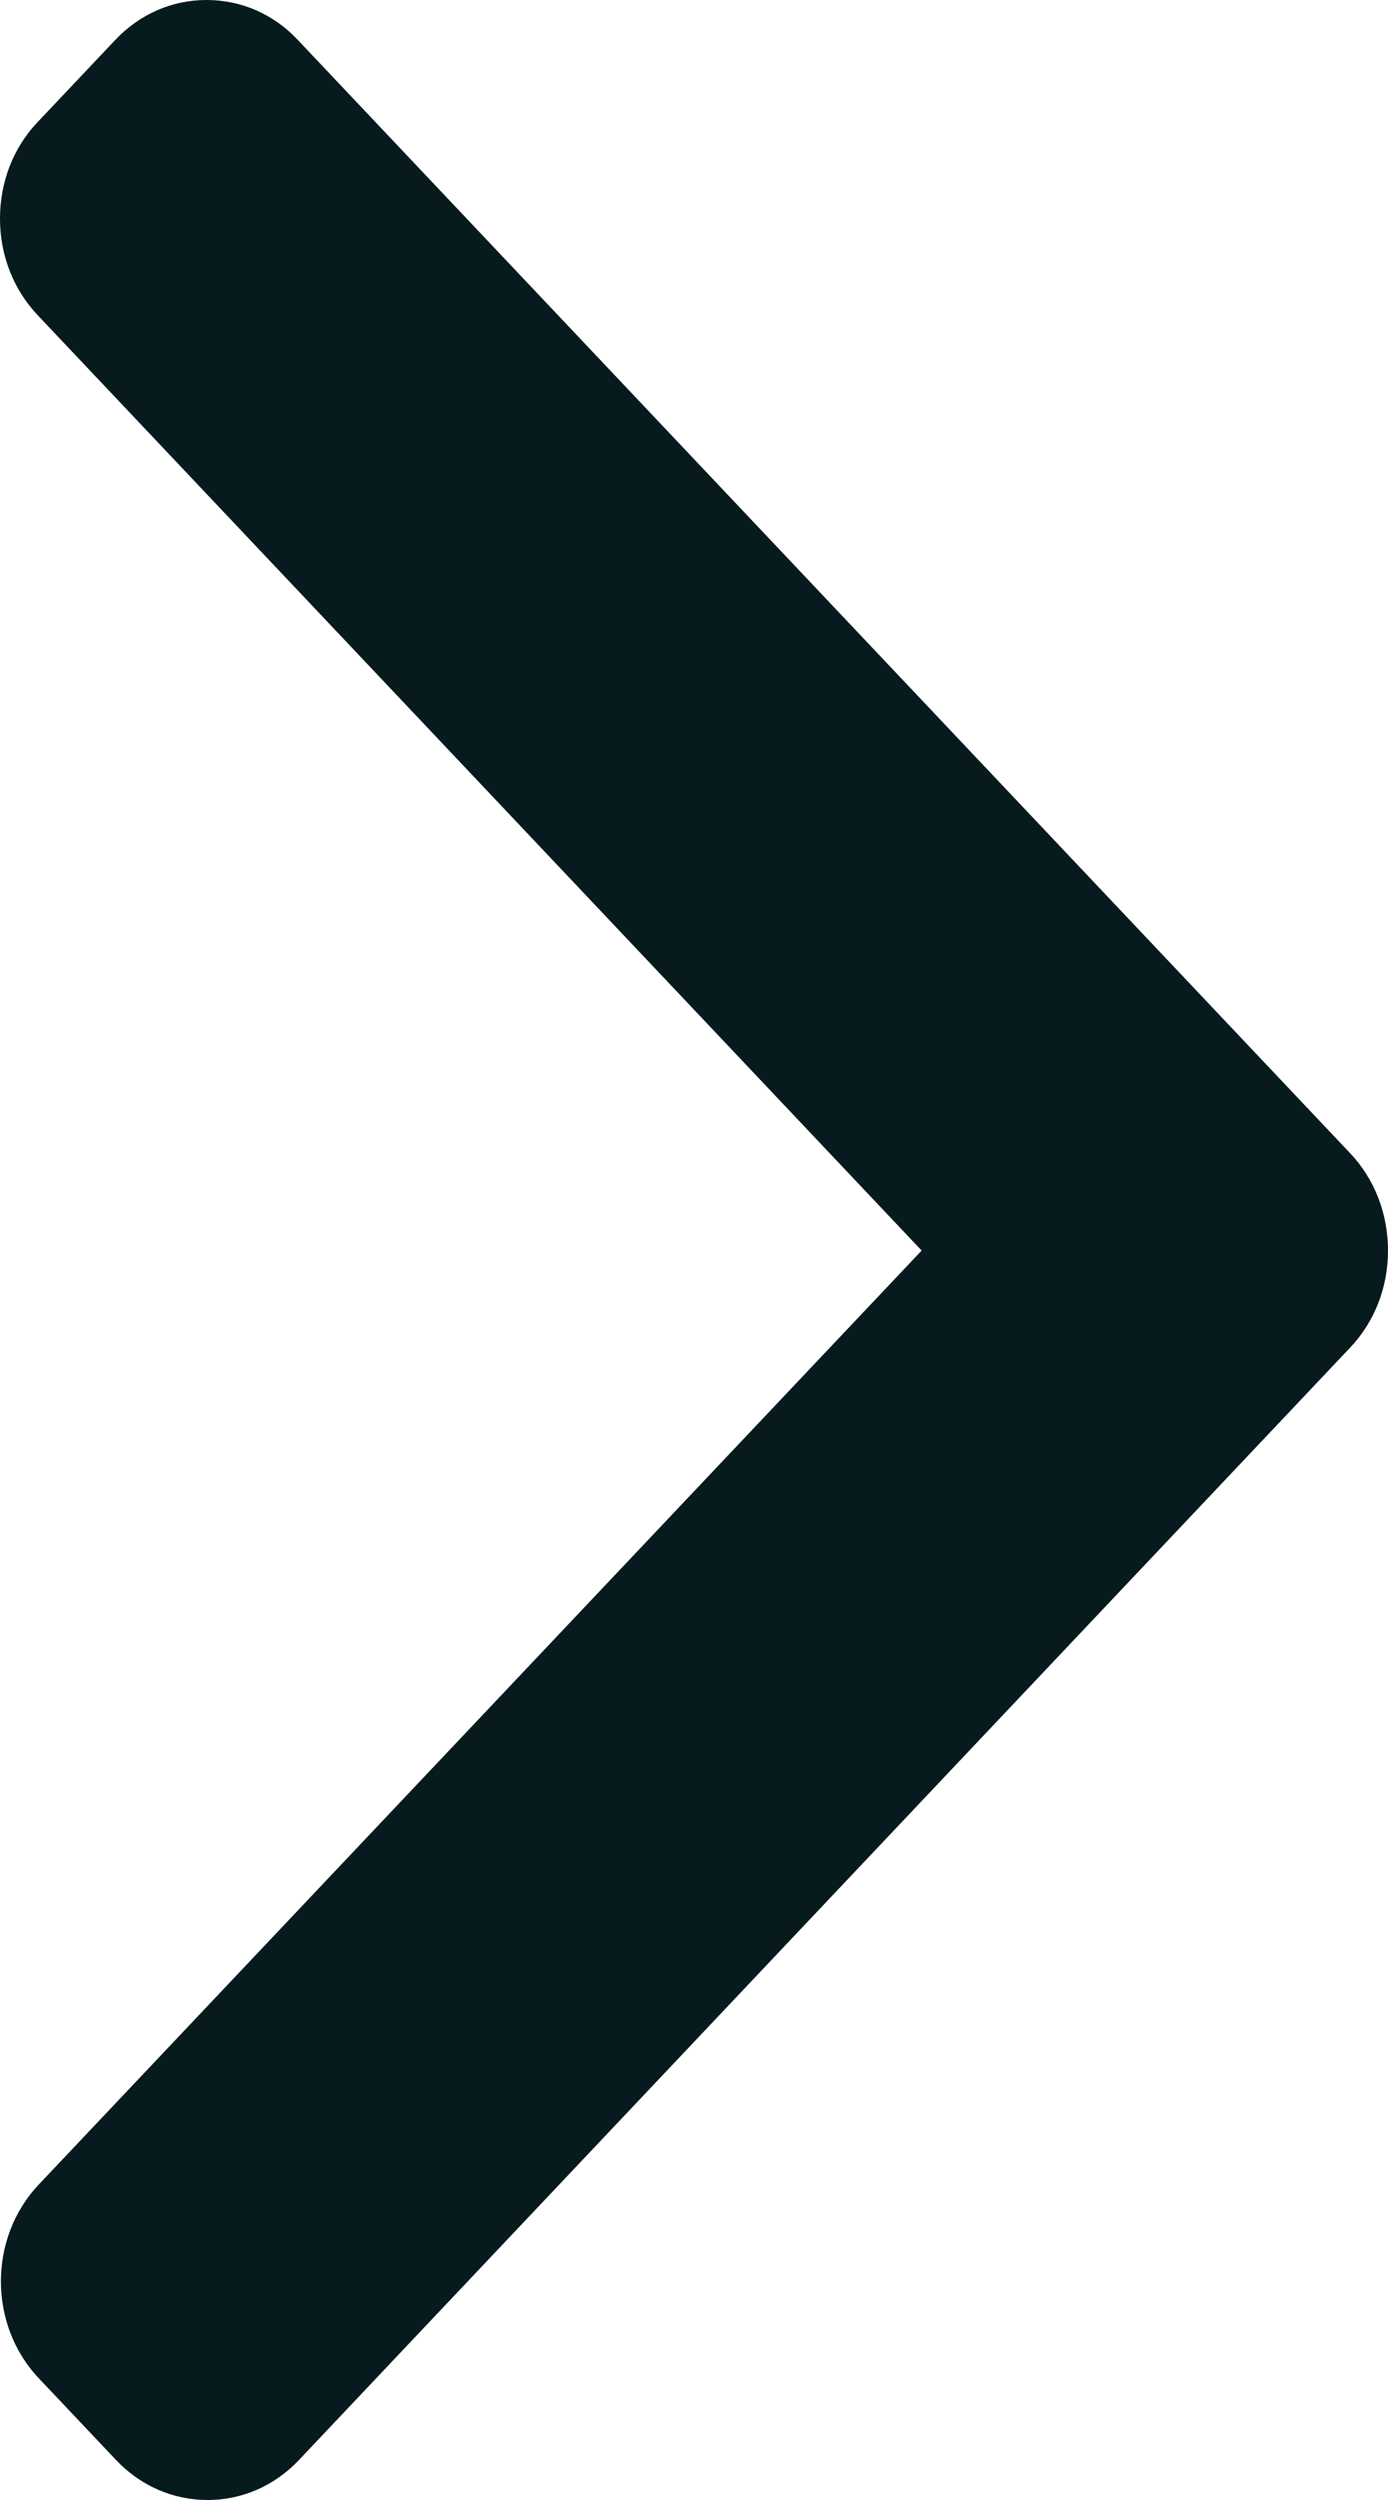 <?xml version="1.0" encoding="UTF-8"?> <svg xmlns="http://www.w3.org/2000/svg" width="5" height="9" viewBox="0 0 5 9" fill="none"><path d="M4.864 4.851L1.077 8.856C0.989 8.949 0.872 9 0.748 9C0.623 9 0.506 8.949 0.418 8.856L0.139 8.561C-0.042 8.369 -0.042 8.057 0.139 7.865L3.32 4.502L0.136 1.135C0.048 1.042 0 0.919 0 0.787C0 0.655 0.048 0.531 0.136 0.439L0.415 0.144C0.503 0.051 0.619 0 0.744 0C0.869 0 0.986 0.051 1.073 0.144L4.864 4.152C4.952 4.245 5 4.37 5 4.502C5 4.634 4.952 4.758 4.864 4.851Z" fill="#071A1E"></path></svg> 